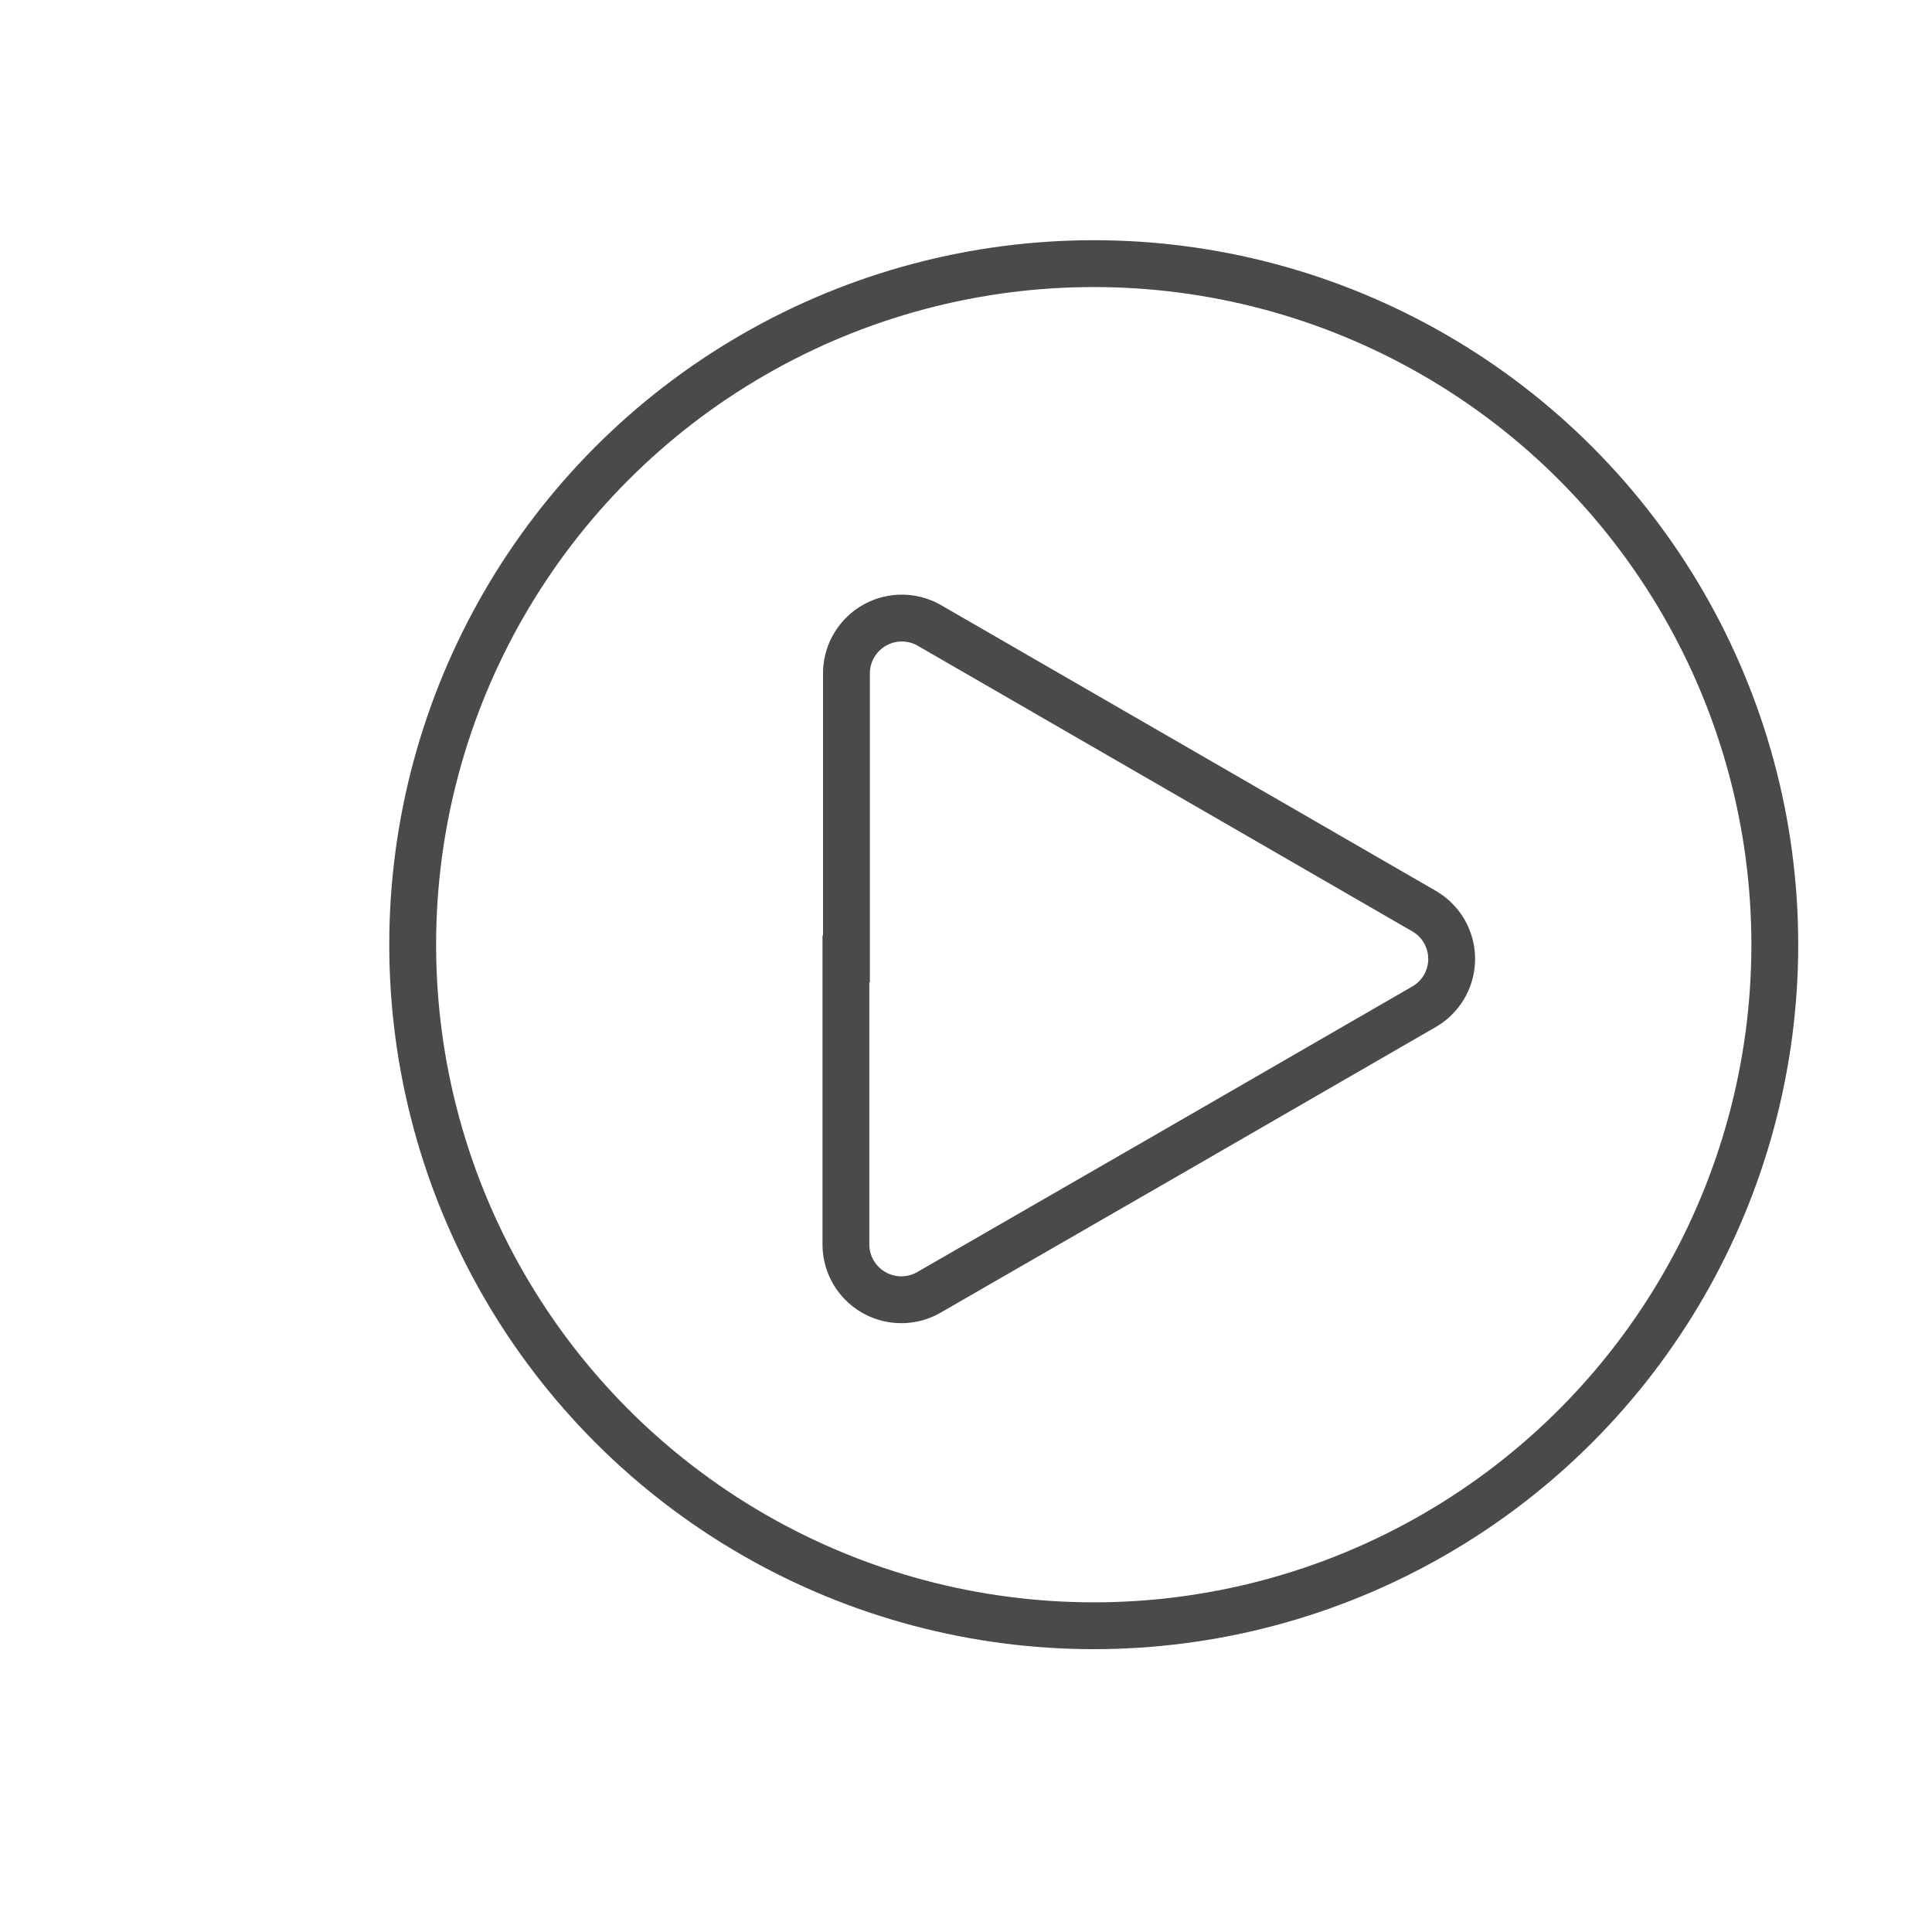 <svg xmlns="http://www.w3.org/2000/svg" width="33" height="33" viewBox="0 0 33 33"><defs><style>.a,.b{fill:none;}.b{stroke:#4a4a4a;stroke-linecap:round;stroke-miterlimit:10;stroke-width:0.8px;}</style></defs><g transform="translate(-16.085 -8.098)"><g transform="translate(16.262 8.131)"><rect class="a" width="33" height="33" transform="translate(-0.177 -0.033)"/><g transform="translate(6.872 4.47)"><circle class="b" cx="11.633" cy="11.633" r="11.633" transform="translate(0 0)"/><path class="b" d="M.009,5.822V.942A.946.946,0,0,1,1.426.126l4.225,2.44,4.225,2.44a.943.943,0,0,1,0,1.632L5.651,9.078l-4.234,2.44A.946.946,0,0,1,0,10.7V5.822Z" transform="translate(7.4 6.054)"/></g></g></g></svg>